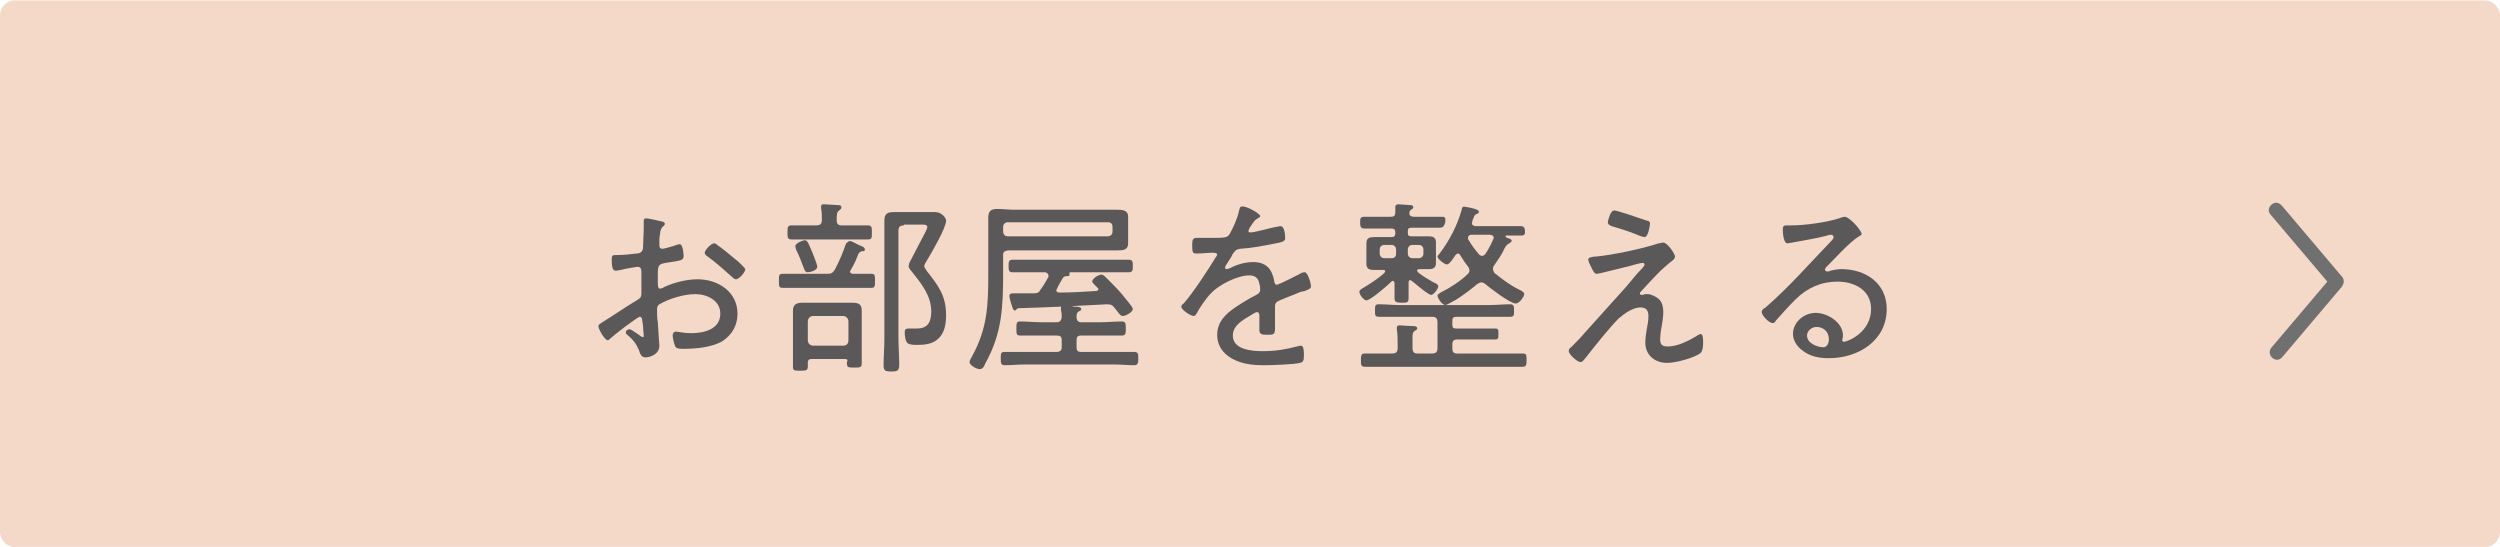 <?xml version="1.0" encoding="utf-8"?>
<!-- Generator: Adobe Illustrator 26.5.0, SVG Export Plug-In . SVG Version: 6.00 Build 0)  -->
<svg version="1.1" id="レイヤー_1" xmlns="http://www.w3.org/2000/svg" xmlns:xlink="http://www.w3.org/1999/xlink" x="0px"
	 y="0px" viewBox="0 0 320 70" style="enable-background:new 0 0 320 70;" xml:space="preserve">
<style type="text/css">
	.st0{fill:#F4D8C8;enable-background:new    ;}
	.st1{enable-background:new    ;}
	.st2{fill:#5A5858;}
	.st3{fill:#707070;}
</style>
<g transform="translate(-25 -4799.552)">
	<path class="st0" d="M27,4799.6h316c1.1,0,2,0.9,2,2v66c0,1.1-0.9,2-2,2H27c-1.1,0-2-0.9-2-2v-66C25,4800.4,25.9,4799.6,27,4799.6z
		"/>
	<g class="st1">
		<path class="st2" d="M106.9,4840.1c-0.3,0-3.4,2.4-3.8,2.8c-0.1,0.1-0.2,0.2-0.3,0.2c-0.4,0-1.2-1.4-1.2-1.8
			c0-0.2,0.2-0.3,0.5-0.5c1.3-0.8,2.6-1.7,3.9-2.5c1-0.6,1.1-0.6,1.1-1.3c0-0.9,0-1.8,0-2.7c0-0.3-0.1-0.6-0.5-0.6
			c-0.1,0-1.9,0.3-2.1,0.4c-0.2,0-0.5,0.1-0.6,0.1c-0.3,0-0.6,0-0.6-1.4c0-0.6,0.1-0.6,0.6-0.6c0.9,0,1.8-0.1,2.6-0.2
			c0.4,0,0.7-0.2,0.8-0.6c0-0.1,0.1-2.3,0.1-2.5c0-0.3,0-0.6,0-0.9v-0.2c0-0.2,0.1-0.3,0.3-0.3c0.3,0,1.6,0.3,2,0.4
			c0.1,0,0.4,0.1,0.4,0.3c0,0.2-0.2,0.3-0.3,0.4c-0.3,0.3-0.3,0.8-0.4,1.5c0,0.2,0,0.4,0,0.6v0.3c0,0.2,0.1,0.4,0.4,0.4
			c0.2,0,1.6-0.4,1.8-0.5c0.1,0,0.3-0.1,0.4-0.1c0.4,0,0.5,1.2,0.5,1.5c0,0.6-0.3,0.6-2.3,0.9c-1.1,0.2-1,0.4-1,2.4
			c0,0.5,0,0.9,0.3,0.9c0.1,0,0.4-0.1,0.5-0.2c1.3-0.6,2.9-1,4.3-1c2.6,0,5.1,1.6,5.1,4.4c0,1.5-0.7,2.7-1.9,3.5c-1.3,0.8-3.4,1-5,1
			c-0.4,0-0.8,0-1-0.2c-0.2-0.3-0.4-1.2-0.4-1.5c0-0.2,0.1-0.5,0.4-0.5s1,0.2,2,0.2c1.6,0,3.7-0.5,3.7-2.5c0-1.7-1.7-2.5-3.2-2.5
			s-3.4,0.6-4.6,1.3c-0.2,0.1-0.3,0.4-0.3,0.6c0,0.4,0,1.3,0.1,1.7c0,0.4,0.2,2.8,0.2,3c0,1.1-1.2,1.5-1.8,1.5
			c-0.5,0-0.7-0.5-0.8-0.9c-0.4-0.9-0.7-1.3-1.4-1.9c-0.1-0.1-0.3-0.2-0.3-0.4c0-0.2,0.2-0.4,0.5-0.4c0.2,0,1,0.6,1.3,0.8
			c0.1,0.1,0.3,0.2,0.4,0.2s0.1-0.1,0.1-0.2s-0.1-1-0.1-1.3C107.2,4840.5,107.2,4840.1,106.9,4840.1z M116.8,4830.9
			c0.6,0.4,1.8,1.4,2.4,1.9c0.2,0.1,1.2,1.1,1.2,1.2c0,0.4-0.8,1.3-1.2,1.3c-0.2,0-0.4-0.2-0.5-0.3c-1-0.9-2-1.8-3.1-2.6
			c-0.2-0.1-0.4-0.3-0.4-0.5c0-0.3,0.8-1.2,1.2-1.2C116.6,4830.7,116.7,4830.8,116.8,4830.9z"/>
		<path class="st2" d="M133.8,4830.4c0.2,0,0.9,0.4,1.1,0.5c0.5,0.2,0.8,0.3,0.8,0.6c0,0.2-0.1,0.2-0.3,0.2c-0.1,0-0.4,0.1-0.5,0.3
			c-0.2,0.5-0.5,1.3-1,2.1c0,0.1-0.1,0.1-0.1,0.2c0,0.2,0.2,0.3,0.4,0.3c0.8,0,1.6,0,2.3,0c0.5,0,0.5,0.2,0.5,0.9
			c0,0.7,0,0.9-0.5,0.9c-0.8,0-1.6,0-2.4,0h-6.5c-0.8,0-1.6,0-2.4,0c-0.5,0-0.5-0.2-0.5-0.9c0-0.7,0-0.9,0.5-0.9c0.8,0,1.6,0,2.4,0
			h3.3c0.5,0,0.7-0.1,1-0.6c0.7-1.4,0.9-1.9,1.4-3.3C133.5,4830.6,133.6,4830.4,133.8,4830.4z M132.7,4828.4h1.2c0.7,0,1.5,0,2.2,0
			c0.5,0,0.5,0.3,0.5,0.9c0,0.7,0,0.9-0.5,0.9c-0.7,0-1.5,0-2.2,0h-5.4c-0.7,0-1.5,0-2.2,0c-0.5,0-0.5-0.3-0.5-0.9s0-0.9,0.5-0.9
			c0.7,0,1.5,0,2.2,0h1c0.5,0,0.7-0.2,0.7-0.7s0-1-0.1-1.5c0-0.1,0-0.2,0-0.2c0-0.3,0.2-0.3,0.4-0.3c0.3,0,1.4,0.1,1.7,0.1
			c0.2,0,0.5,0,0.5,0.3c0,0.2-0.1,0.2-0.3,0.4c-0.3,0.2-0.3,0.5-0.3,1.3C132.1,4828.2,132.3,4828.4,132.7,4828.4z M133.1,4845.5
			h-4.2c-0.3,0-0.5,0.1-0.5,0.5c0,0.2,0,0.3,0,0.5c0,0.5-0.3,0.5-1,0.5s-0.9,0-0.9-0.5s0-1,0-1.5v-4.3c0-0.5,0-0.9,0-1.4
			c0-0.8,0.5-1,1.2-1c0.4,0,0.9,0,1.3,0h3.9c0.4,0,0.8,0,1.2,0c0.8,0,1.2,0.2,1.2,1c0,0.5,0,0.9,0,1.3v4c0,0.5,0,1.1,0,1.5
			c0,0.5-0.3,0.5-0.9,0.5c-0.9,0-1,0-1-0.7C133.6,4845.6,133.4,4845.5,133.1,4845.5z M128.4,4834.4c-0.3,0-0.4-0.2-0.5-0.5
			c-0.3-0.8-0.6-1.6-1-2.4c0-0.1-0.1-0.3-0.1-0.4c0-0.5,1.1-0.8,1.2-0.8c0.4,0,0.5,0.5,1,1.6c0.1,0.3,0.6,1.5,0.6,1.7
			C129.7,4834.2,128.6,4834.4,128.4,4834.4z M132.9,4843.8c0.4,0,0.7-0.2,0.7-0.7v-2.4c0-0.4-0.3-0.7-0.7-0.7h-3.8
			c-0.4,0-0.7,0.3-0.7,0.7v2.4c0,0.4,0.3,0.7,0.7,0.7H132.9z M140.7,4828.4c-0.5,0-0.7,0.2-0.7,0.7v13.7c0,1.1,0.1,2.3,0.1,3.4
			c0,0.8-0.2,0.9-1,0.9s-1-0.1-1-0.8c0-1.1,0.1-2.3,0.1-3.4v-13.2c0-0.6,0-1.2,0-1.9c0-0.9,0.4-1.1,1.2-1.1c0.6,0,1.2,0,1.8,0h2
			c0.5,0,1,0,1.5,0c0.8,0,1.4,0.7,1.4,1.1c0,0.9-1.8,4-2.4,5c-0.1,0.2-0.4,0.6-0.4,0.8c0,0.2,0.2,0.4,0.3,0.6
			c1.5,1.9,2.5,3.2,2.5,5.7c0,1.1-0.2,2.3-1,3c-0.7,0.7-1.8,0.8-2.7,0.8c-0.3,0-0.9,0-1.2-0.2s-0.4-1-0.4-1.4c0-0.3,0.1-0.5,0.5-0.5
			c0.1,0,0.2,0,0.3,0c0.3,0,0.5,0,0.8,0c1.4,0,1.8-0.9,1.8-2.2c0-2-1.3-3.6-2.5-5.1c-0.2-0.2-0.4-0.5-0.4-0.7c0-0.1,0.1-0.3,0.1-0.4
			c0.1-0.2,1.3-2.5,1.4-2.7c0.2-0.4,0.9-1.6,0.9-1.9s-0.5-0.3-0.6-0.3h-2.4L140.7,4828.4L140.7,4828.4z"/>
		<path class="st2" d="M153.4,4832.1v2.3c0,4.3-0.1,7.8-2.3,11.7c-0.1,0.3-0.3,0.7-0.7,0.7s-1.3-0.5-1.3-0.9c0-0.2,0.2-0.5,0.3-0.7
			c2-3.6,2.1-6.6,2.1-10.6v-6.2c0-0.4,0-0.7,0-1c0-0.9,0.4-1.1,1.2-1.1c0.7,0,1.4,0.1,2.1,0.1H166c0.6,0,1.2,0,1.9,0s1.5,0,1.5,0.9
			c0,0.4,0,0.8,0,1.2v1c0,0.4,0,0.8,0,1.2c0,0.9-0.7,0.9-1.4,0.9c-0.6,0-1.3,0-1.9,0h-12C154.1,4831.6,153.4,4831.6,153.4,4832.1z
			 M160.9,4843.1c0-0.5-0.2-0.6-0.7-0.6h-1.9c-0.9,0-1.8,0-2.7,0c-0.5,0-0.5-0.2-0.5-0.9s0-0.9,0.5-0.9c0.9,0,1.8,0.1,2.7,0.1h1.9
			c0.5,0,0.6-0.2,0.7-0.6c0-0.3,0-0.6-0.1-1v-0.2c0-0.3,0.2-0.3,0.4-0.3s0.9,0,1.3,0.1c0.6,0,0.9,0.1,0.9,0.3c0,0.2-0.1,0.2-0.3,0.3
			c-0.3,0.2-0.3,0.4-0.3,0.7c0,0.5,0.2,0.7,0.6,0.7h2.5c0.9,0,1.8-0.1,2.7-0.1c0.5,0,0.5,0.3,0.5,0.9s0,0.9-0.5,0.9
			c-0.9,0-1.8,0-2.7,0h-2.5c-0.5,0-0.6,0.2-0.6,0.6v0.9c0,0.5,0.2,0.6,0.6,0.6h4.1c0.9,0,1.8,0,2.7,0c0.5,0,0.5,0.3,0.5,0.8
			s0,0.9-0.5,0.9c-0.9,0-1.8-0.1-2.7-0.1h-11.2c-0.9,0-1.8,0.1-2.7,0.1c-0.5,0-0.5-0.3-0.5-0.9s0-0.8,0.5-0.8c0.9,0,1.8,0,2.7,0h3.9
			c0.5,0,0.7-0.2,0.7-0.6L160.9,4843.1L160.9,4843.1z M166.8,4829.8c0.3,0,0.6-0.2,0.6-0.6v-0.6c0-0.4-0.2-0.6-0.6-0.6H154
			c-0.3,0-0.6,0.2-0.6,0.6v0.6c0,0.3,0.2,0.6,0.6,0.6H166.8z M154.9,4839.3c-0.2,0-0.3-0.3-0.4-0.7c-0.1-0.2-0.3-1-0.3-1.2
			s0.2-0.3,0.4-0.3h0.8c0.6,0,1.2,0,1.9,0c0.5,0,0.7-0.1,0.9-0.5c0.4-0.5,0.7-1.1,1-1.6c0-0.1,0-0.1,0-0.2c0-0.3-0.4-0.4-0.4-0.4
			h-1.5c-0.9,0-1.8,0-2.7,0c-0.5,0-0.5-0.3-0.5-0.8s0-0.8,0.5-0.8c0.9,0,1.8,0,2.7,0h9.5c0.9,0,1.8,0,2.7,0c0.5,0,0.5,0.3,0.5,0.8
			s0,0.8-0.5,0.8c-0.9,0-1.8,0-2.7,0H162c-0.1,0-0.1,0-0.1,0.1v0.1c0,0,0,0,0,0.1c0,0.2-0.2,0.2-0.4,0.2s-0.4,0.1-0.5,0.3
			c-0.2,0.4-0.5,0.8-0.7,1.3c0,0.1-0.1,0.1-0.1,0.2c0,0.2,0.2,0.3,0.4,0.3c1.6,0,3.1-0.1,4.7-0.2c0.1,0,0.3-0.1,0.3-0.2
			s0-0.1-0.1-0.2l-0.2-0.2c-0.3-0.3-0.5-0.5-0.5-0.6c0-0.4,0.8-0.9,1.2-0.9c0.2,0,0.5,0.3,0.7,0.5c0.6,0.6,1.3,1.3,1.9,2
			c0.2,0.3,1.4,1.6,1.4,1.9c0,0.4-0.9,0.9-1.3,0.9c-0.3,0-0.6-0.5-1-1c-0.3-0.4-0.5-0.5-1-0.5c-3.7,0.2-7.6,0.4-11.3,0.5
			C155.1,4839,155.1,4839.3,154.9,4839.3z"/>
		<path class="st2" d="M186.3,4827.2c0,0.2-0.2,0.2-0.3,0.3c-0.4,0.2-0.5,0.4-0.9,1c-0.1,0.1-0.3,0.5-0.3,0.6c0,0.2,0.1,0.2,0.3,0.2
			c0.5,0,2.6-0.6,3.2-0.7c0.2,0,0.4-0.1,0.6-0.1c0.6,0,0.6,1.4,0.6,1.6c0,0.4-0.7,0.5-1.2,0.6c-1.5,0.3-3,0.6-4.6,0.7
			c-0.5,0.1-0.6,0.2-1,0.8c0,0.1-0.1,0.2-0.2,0.4c-0.1,0.2-0.7,1-0.7,1.2c0,0.1,0.1,0.2,0.2,0.2c0.1,0,0.3-0.1,0.4-0.1
			c0.9-0.5,2-0.8,3-0.8c1.6,0,2.4,0.8,2.7,2.4c0,0.2,0.1,0.5,0.3,0.5c0.3,0,2.6-1.2,3-1.4c0.1-0.1,0.4-0.2,0.6-0.2
			c0.4,0,0.8,1.4,0.8,1.8c0,0.3-0.3,0.4-0.8,0.6c-0.1,0-0.3,0.1-0.5,0.1c-0.9,0.4-1.8,0.7-2.7,1.1c-0.4,0.2-0.6,0.3-0.6,0.8
			c0,0.9,0,1.8,0,2.7c0,0.8-0.1,0.9-0.9,0.9c-0.7,0-1.1,0-1.1-0.6s0-1.3,0-1.9c0-0.2-0.1-0.4-0.3-0.4s-0.6,0.3-0.8,0.4
			c-1,0.6-2.3,1.3-2.3,2.6c0,1.8,2.4,2,3.8,2c1.6,0,2.9-0.2,4.4-0.6c0.1,0,0.3-0.1,0.5-0.1c0.4,0,0.4,0.7,0.4,1.3
			c0,0.6-0.1,0.8-0.5,0.9c-0.8,0.2-3.6,0.3-4.6,0.3c-1.3,0-2.4-0.1-3.6-0.6c-1.4-0.6-2.4-1.7-2.4-3.3c0-2.1,1.8-3.2,3.4-4.2
			c0.5-0.3,1-0.6,1.6-0.9c0.2-0.1,0.5-0.3,0.5-0.6c0-0.2,0-0.6-0.1-0.8c-0.1-0.7-0.5-1.1-1.3-1.1c-1.5,0-3.9,1.2-4.9,2.3
			c-0.6,0.6-1.5,1.9-1.9,2.7c-0.1,0.1-0.2,0.2-0.3,0.2c-0.4,0-1.6-0.8-1.6-1.2c0-0.1,0.1-0.3,0.3-0.4c1.1-1.2,3.2-4.4,4.1-5.9
			c0.1-0.1,0.2-0.3,0.2-0.4s-0.2-0.2-0.6-0.2c-0.5,0-1.2,0.1-2.1,0.1c-0.4,0-0.5-0.1-0.5-1.1c0-0.7,0.1-0.9,0.6-0.9
			c0.4,0,1.2,0,1.9,0c1.6,0,2,0,2.3-0.5c0.5-0.9,1-2,1.2-3c0.1-0.3,0.1-0.5,0.3-0.5C184.4,4825.8,186.3,4826.9,186.3,4827.2z"/>
		<path class="st2" d="M209.2,4828.7c-0.4,0-0.9,0-1.8,0h-1.7c-0.4,0-0.5,0.1-0.5,0.5v0.1c0,0.4,0.1,0.5,0.5,0.5h0.9
			c0.4,0,0.8,0,1.2,0c0.6,0,1,0.1,1,0.8c0,0.2,0,0.4,0,0.6v1.4c0,0.2,0,0.4,0,0.6c0,0.6-0.3,0.8-0.9,0.8c-0.4,0-0.8,0-1.2,0
			c-0.1,0-0.3,0-0.3,0.2c0,0.1,0,0.1,0.1,0.2c0.6,0.5,1.3,0.9,2,1.3c0.3,0.1,0.6,0.3,0.6,0.5c0,0.3-0.6,1.1-0.9,1.1
			c-0.4,0-2.1-1.5-2.5-1.8c-0.1,0-0.1-0.1-0.2-0.1c-0.1,0-0.2,0.1-0.2,0.3c0,0.6,0,1.3,0,2c0,0.6-0.2,0.6-0.9,0.6s-0.9-0.1-0.9-0.6
			c0-0.6,0-1.3,0-1.9c0-0.1-0.1-0.3-0.2-0.3c-0.1,0-0.1,0-0.2,0.1c-0.5,0.5-2.7,2.4-3.2,2.4c-0.3,0-0.9-0.7-0.9-1.1
			c0-0.2,0.3-0.4,0.5-0.5c1-0.6,1.9-1.2,2.7-1.9c0-0.1,0.1-0.1,0.1-0.2c0-0.2-0.1-0.2-0.3-0.2c-0.4,0-0.8,0-1.2,0
			c-0.6,0-0.9-0.2-0.9-0.8c0-0.2,0-0.4,0-0.6v-1.4c0-0.2,0-0.4,0-0.6c0-0.7,0.4-0.8,1-0.8c0.4,0,0.8,0,1.2,0h1
			c0.3,0,0.5-0.1,0.5-0.5v-0.1c0-0.3-0.1-0.5-0.5-0.5h-1.5c-0.7,0-1.3,0-2,0c-0.5,0-0.5-0.4-0.5-0.8s0-0.7,0.5-0.7c0.7,0,1.3,0,2,0
			h1.4c0.4,0,0.6-0.1,0.6-0.6c0-0.2,0-0.4,0-0.5s0-0.2,0-0.2c0-0.2,0.2-0.3,0.4-0.3s1.2,0.1,1.4,0.1s0.5,0,0.5,0.3
			c0,0.1-0.1,0.2-0.3,0.3c-0.1,0.1-0.2,0.2-0.2,0.4v0.1c0,0.3,0.3,0.4,0.6,0.4h1.6c0.7,0,1.3,0,2,0c0.5,0,0.4,0.3,0.4,0.7
			C209.8,4828.5,209.8,4828.7,209.2,4828.7z M219.8,4846.5c-0.9,0-1.9,0-2.8,0h-14.5c-0.9,0-1.9,0-2.8,0c-0.5,0-0.5-0.3-0.5-0.8
			c0-0.6,0-0.9,0.5-0.9c0.9,0,1.9,0,2.8,0h0.7c0.5,0,0.7-0.2,0.7-0.7v-0.4c0-0.7,0-1.3-0.1-2c0-0.1,0-0.1,0-0.2
			c0-0.3,0.2-0.3,0.4-0.3c0.3,0,1.4,0.1,1.7,0.1c0.2,0,0.5,0,0.5,0.3c0,0.1-0.1,0.2-0.3,0.3c-0.3,0.2-0.3,0.4-0.3,1.1v1.1
			c0,0.5,0.2,0.7,0.6,0.7h1.9c0.5,0,0.7-0.2,0.7-0.7v-3.3c0-0.5-0.2-0.7-0.7-0.7h-4.1c-0.9,0-1.8,0-2.7,0c-0.5,0-0.5-0.2-0.5-0.8
			c0-0.6,0-0.8,0.5-0.8c0.9,0,1.8,0.1,2.7,0.1h11.4c0.9,0,1.8-0.1,2.7-0.1c0.5,0,0.5,0.3,0.5,0.8c0,0.6,0,0.8-0.5,0.8
			c-0.9,0-1.8,0-2.7,0h-4.2c-0.3,0-0.5,0.1-0.5,0.5v0.5c0,0.4,0.1,0.5,0.5,0.5h2.7c0.8,0,1.5,0,2.3,0c0.4,0,0.4,0.2,0.4,0.7
			s0,0.7-0.4,0.7c-0.7,0-1.5,0-2.3,0h-2.6c-0.4,0-0.6,0.2-0.6,0.6v0.6c0,0.4,0.2,0.6,0.6,0.6h5.6c0.9,0,1.9,0,2.8,0
			c0.5,0,0.5,0.2,0.5,0.9S220.3,4846.5,219.8,4846.5z M203.7,4831.5c0-0.3-0.2-0.6-0.6-0.6h-0.9c-0.3,0-0.6,0.2-0.6,0.6v0.5
			c0,0.3,0.2,0.6,0.6,0.6h0.9c0.4,0,0.6-0.2,0.6-0.6V4831.5z M207.2,4831.5c0-0.3-0.2-0.6-0.6-0.6h-0.8c-0.3,0-0.6,0.2-0.6,0.6v0.5
			c0,0.3,0.2,0.6,0.6,0.6h0.8c0.3,0,0.6-0.2,0.6-0.6V4831.5z M219.8,4829.7c-0.7,0-1.3,0-2,0c0,0-0.1,0-0.1,0.1s0.2,0.2,0.2,0.2
			c0.4,0.1,0.6,0.2,0.6,0.4c0,0.1-0.2,0.2-0.3,0.3c-0.3,0.1-0.4,0.3-0.6,0.6c-0.4,0.9-0.8,1.4-1.4,2.3c-0.1,0.1-0.1,0.3-0.1,0.4
			c0,0.2,0.1,0.3,0.2,0.5c1,0.8,1.9,1.5,3.1,2.1c0.2,0.1,0.7,0.3,0.7,0.6c0,0.3-0.6,1.2-1.1,1.2c-0.7,0-3.3-2-3.9-2.5
			c-0.1-0.1-0.3-0.2-0.5-0.2s-0.3,0.1-0.5,0.2c-0.7,0.6-1.9,1.5-2.7,2c-0.4,0.2-1.2,0.7-1.4,0.7c-0.4,0-1-0.9-1-1.2
			c0-0.2,0.3-0.3,0.4-0.4c1.2-0.6,2.6-1.5,3.5-2.4c0.1-0.1,0.2-0.3,0.2-0.4s-0.1-0.3-0.1-0.4c-0.4-0.5-0.8-1.1-1.1-1.6
			c-0.1-0.1-0.1-0.2-0.3-0.2c-0.1,0-0.2,0.1-0.3,0.2c-0.4,0.6-0.8,1.2-1.1,1.2s-1.2-0.7-1.2-1c0-0.1,0.1-0.2,0.2-0.3
			c1.3-1.7,2.3-3.6,2.9-5.7c0-0.2,0.1-0.4,0.3-0.4c0.1,0,0.5,0.1,0.6,0.1c0.9,0.2,1.3,0.3,1.3,0.6c0,0.2-0.3,0.2-0.4,0.3
			c-0.2,0.1-0.2,0.3-0.4,0.7c0,0.1-0.1,0.4-0.1,0.4c0,0.3,0.2,0.3,0.4,0.4h3.4c0.8,0,1.6,0,2.4,0c0.5,0,0.6,0.2,0.6,0.8
			C220.2,4829.5,220.1,4829.7,219.8,4829.7z M215.7,4829.6h-2.4c-0.1,0-0.4,0.1-0.4,0.4c0,0.1,0,0.2,0.1,0.3
			c0.4,0.7,0.8,1.2,1.3,1.8c0.1,0.1,0.2,0.2,0.4,0.2s0.3-0.1,0.4-0.2c0.5-0.7,1.1-2,1.1-2.1C216.2,4829.7,215.9,4829.6,215.7,4829.6
			z"/>
		<path class="st2" d="M237.4,4837.9c0.4,0.4,0.5,1.1,0.5,1.6c0,0.6-0.1,1.2-0.2,1.8c-0.1,0.4-0.2,1.3-0.2,1.7c0,0.7,0.3,0.9,1,0.9
			c1.2,0,2.6-0.7,3.6-1.3c0.1-0.1,0.5-0.3,0.6-0.3c0.3,0,0.3,0.8,0.3,1c0,0.4,0,1.2-0.4,1.5c-0.9,0.6-3.1,1.2-4.2,1.2
			c-1.6,0-2.8-1-2.8-2.6c0-0.6,0.1-1.2,0.2-1.8c0.1-0.5,0.2-1,0.2-1.6c0-0.7-0.3-1.1-1-1.1c-1,0-2.1,0.8-2.8,1.4
			c-1.2,1.2-3.1,3.6-4.2,5c-0.2,0.2-0.4,0.6-0.7,0.6c-0.4,0-1.5-1-1.5-1.4c0-0.2,0.1-0.4,0.3-0.5c0.6-0.6,1.2-1.2,1.7-1.8
			c1.8-2,3.6-4,5.4-6c0.6-0.7,1.2-1.5,1.9-2.2c0.1-0.1,0.4-0.4,0.4-0.6c0-0.1-0.1-0.2-0.2-0.2c-0.3,0-1.4,0.3-1.7,0.4
			c-0.5,0.1-3.9,1-4.2,1s-0.4-0.2-0.8-1c-0.1-0.2-0.3-0.6-0.3-0.8c0-0.3,0.3-0.3,0.7-0.4c0.1,0,0.1,0,0.2,0c2.2-0.2,6-1,8.1-1.7
			c0.2,0,0.4-0.1,0.6-0.1c0.5,0,1.5,1.4,1.5,1.8c0,0.1-0.1,0.3-0.2,0.4c-1.8,1.4-2.6,2.4-4.1,4c-0.1,0.1-0.2,0.2-0.2,0.3
			s0.1,0.2,0.2,0.2c0,0,0.4,0,0.4-0.1c0.1,0,0.2,0,0.4,0C236.3,4837.2,237,4837.5,237.4,4837.9z M235.8,4827.8
			c0.2,0,0.4,0.1,0.4,0.4c0,0.1-0.2,1.7-0.7,1.7c-0.2,0-1-0.3-1.2-0.4c-1-0.4-2-0.7-3-1c-0.2-0.1-0.5-0.2-0.5-0.5
			c0-0.1,0.3-1.5,0.8-1.5C231.8,4826.4,235.2,4827.6,235.8,4827.8z"/>
		<path class="st2" d="M263.3,4829.5c0,0.1-0.3,0.3-0.5,0.4c-1.1,0.7-3,2.8-4,3.8c-0.1,0.1-0.2,0.2-0.2,0.4c0,0.1,0.1,0.2,0.3,0.2
			c0.1,0,0.3,0,0.4-0.1c0.4-0.1,0.9-0.2,1.4-0.2c3.1,0,5.8,1.8,5.8,5.1c0,4.1-3.7,6.3-7.4,6.3c-1.2,0-2.4-0.2-3.4-1
			c-0.7-0.5-1.2-1.3-1.2-2.1c0-1.5,1.4-2.7,2.9-2.7c1.5,0,3.5,1.2,3.5,2.9c0,0.3-0.1,0.5-0.1,0.6s0.1,0.2,0.2,0.2
			c0.5,0,3.5-1.2,3.5-4.2c0-2.4-2.1-3.5-4.3-3.5c-2.1,0-3.9,0.8-5.4,2.3c-0.9,0.9-1.7,1.8-2.5,2.7c-0.1,0.2-0.2,0.3-0.4,0.3
			c-0.5,0-1.4-1-1.4-1.4c0-0.3,0.3-0.5,0.5-0.6c3-2.6,5.6-5.6,8.4-8.5c0.1-0.1,0.3-0.3,0.3-0.5s-0.2-0.3-0.3-0.3
			c-0.1,0-0.3,0-0.5,0.1c-1.5,0.4-3,0.6-4.5,0.9c-0.1,0-0.5,0.1-0.6,0.1c-0.5,0-0.6-1.3-0.6-1.7c0-0.6,0.1-0.6,0.8-0.6h0.4
			c1.6,0,4.5-0.4,6-0.9c0.2-0.1,0.6-0.2,0.8-0.2C262.1,4827.6,263.3,4829.2,263.3,4829.5z M257.5,4841.4c-0.6,0-1.2,0.5-1.2,1.1
			c0,1,1.3,1.5,2.1,1.5c0.5,0,0.7-0.6,0.7-1C259.1,4842,258.4,4841.4,257.5,4841.4z"/>
	</g>
	<path class="st3" d="M325,4835.6c0,0.2-0.1,0.4-0.2,0.6l-7.7,9.1c-0.4,0.4-0.9,0.4-1.3,0c-0.3-0.3-0.4-0.8-0.1-1.2l7.2-8.5
		l-7.2-8.5c-0.4-0.4-0.4-0.9,0-1.3s0.9-0.4,1.3,0l0.1,0.1l7.7,9.1C324.9,4835.1,325,4835.3,325,4835.6z"/>
</g>
</svg>

